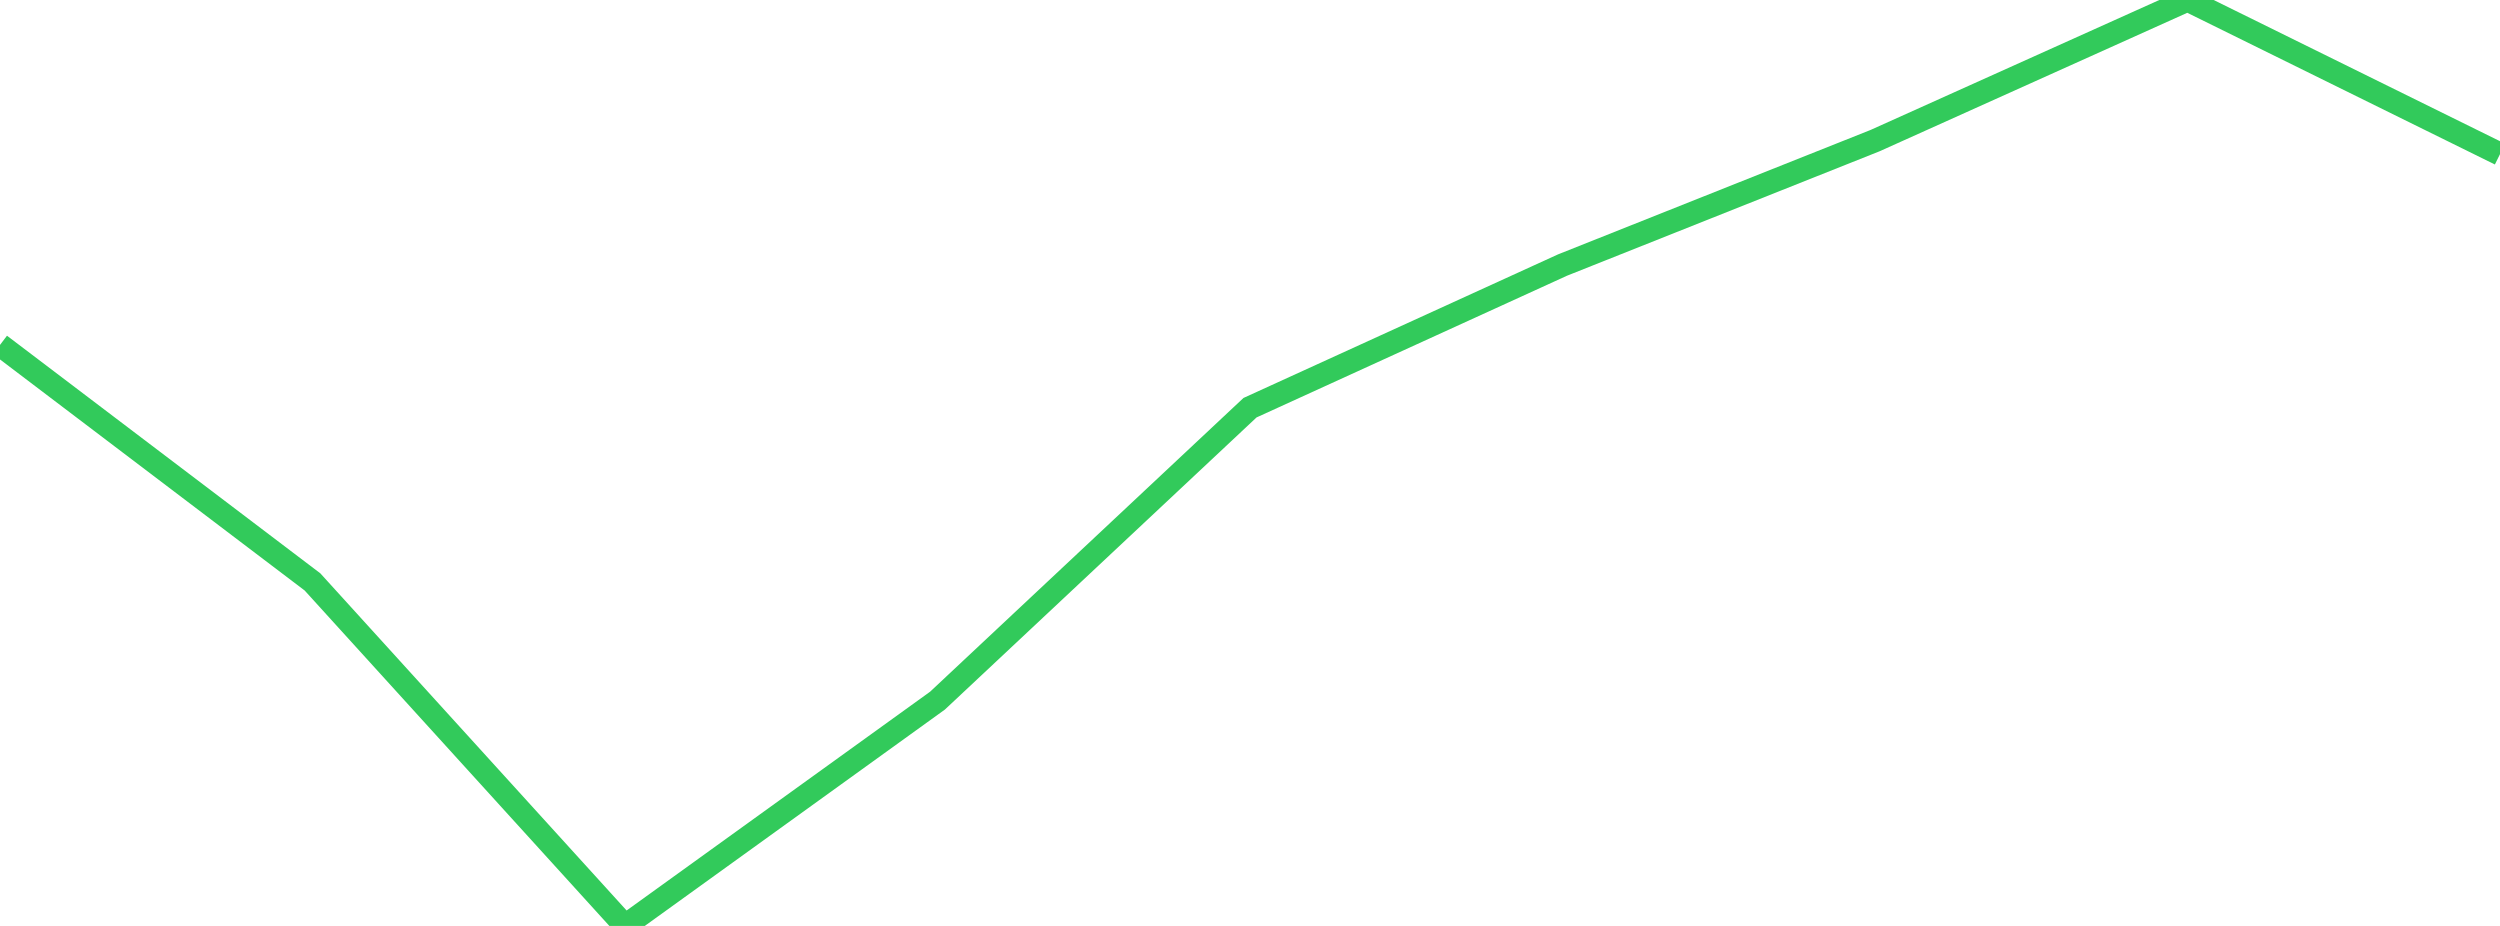 <?xml version="1.0" standalone="no"?>
<!DOCTYPE svg PUBLIC "-//W3C//DTD SVG 1.1//EN" "http://www.w3.org/Graphics/SVG/1.1/DTD/svg11.dtd">

<svg width="135" height="50" viewBox="0 0 135 50" preserveAspectRatio="none" 
  xmlns="http://www.w3.org/2000/svg"
  xmlns:xlink="http://www.w3.org/1999/xlink">


<polyline points="0.0, 18.626 16.875, 31.424 33.75, 50.0 50.625, 37.834 67.5, 22.016 84.375, 14.313 101.25, 7.595 118.125, 0.0 135.0, 8.322" fill="none" stroke="#32ca5b" stroke-width="1.25"/>

</svg>